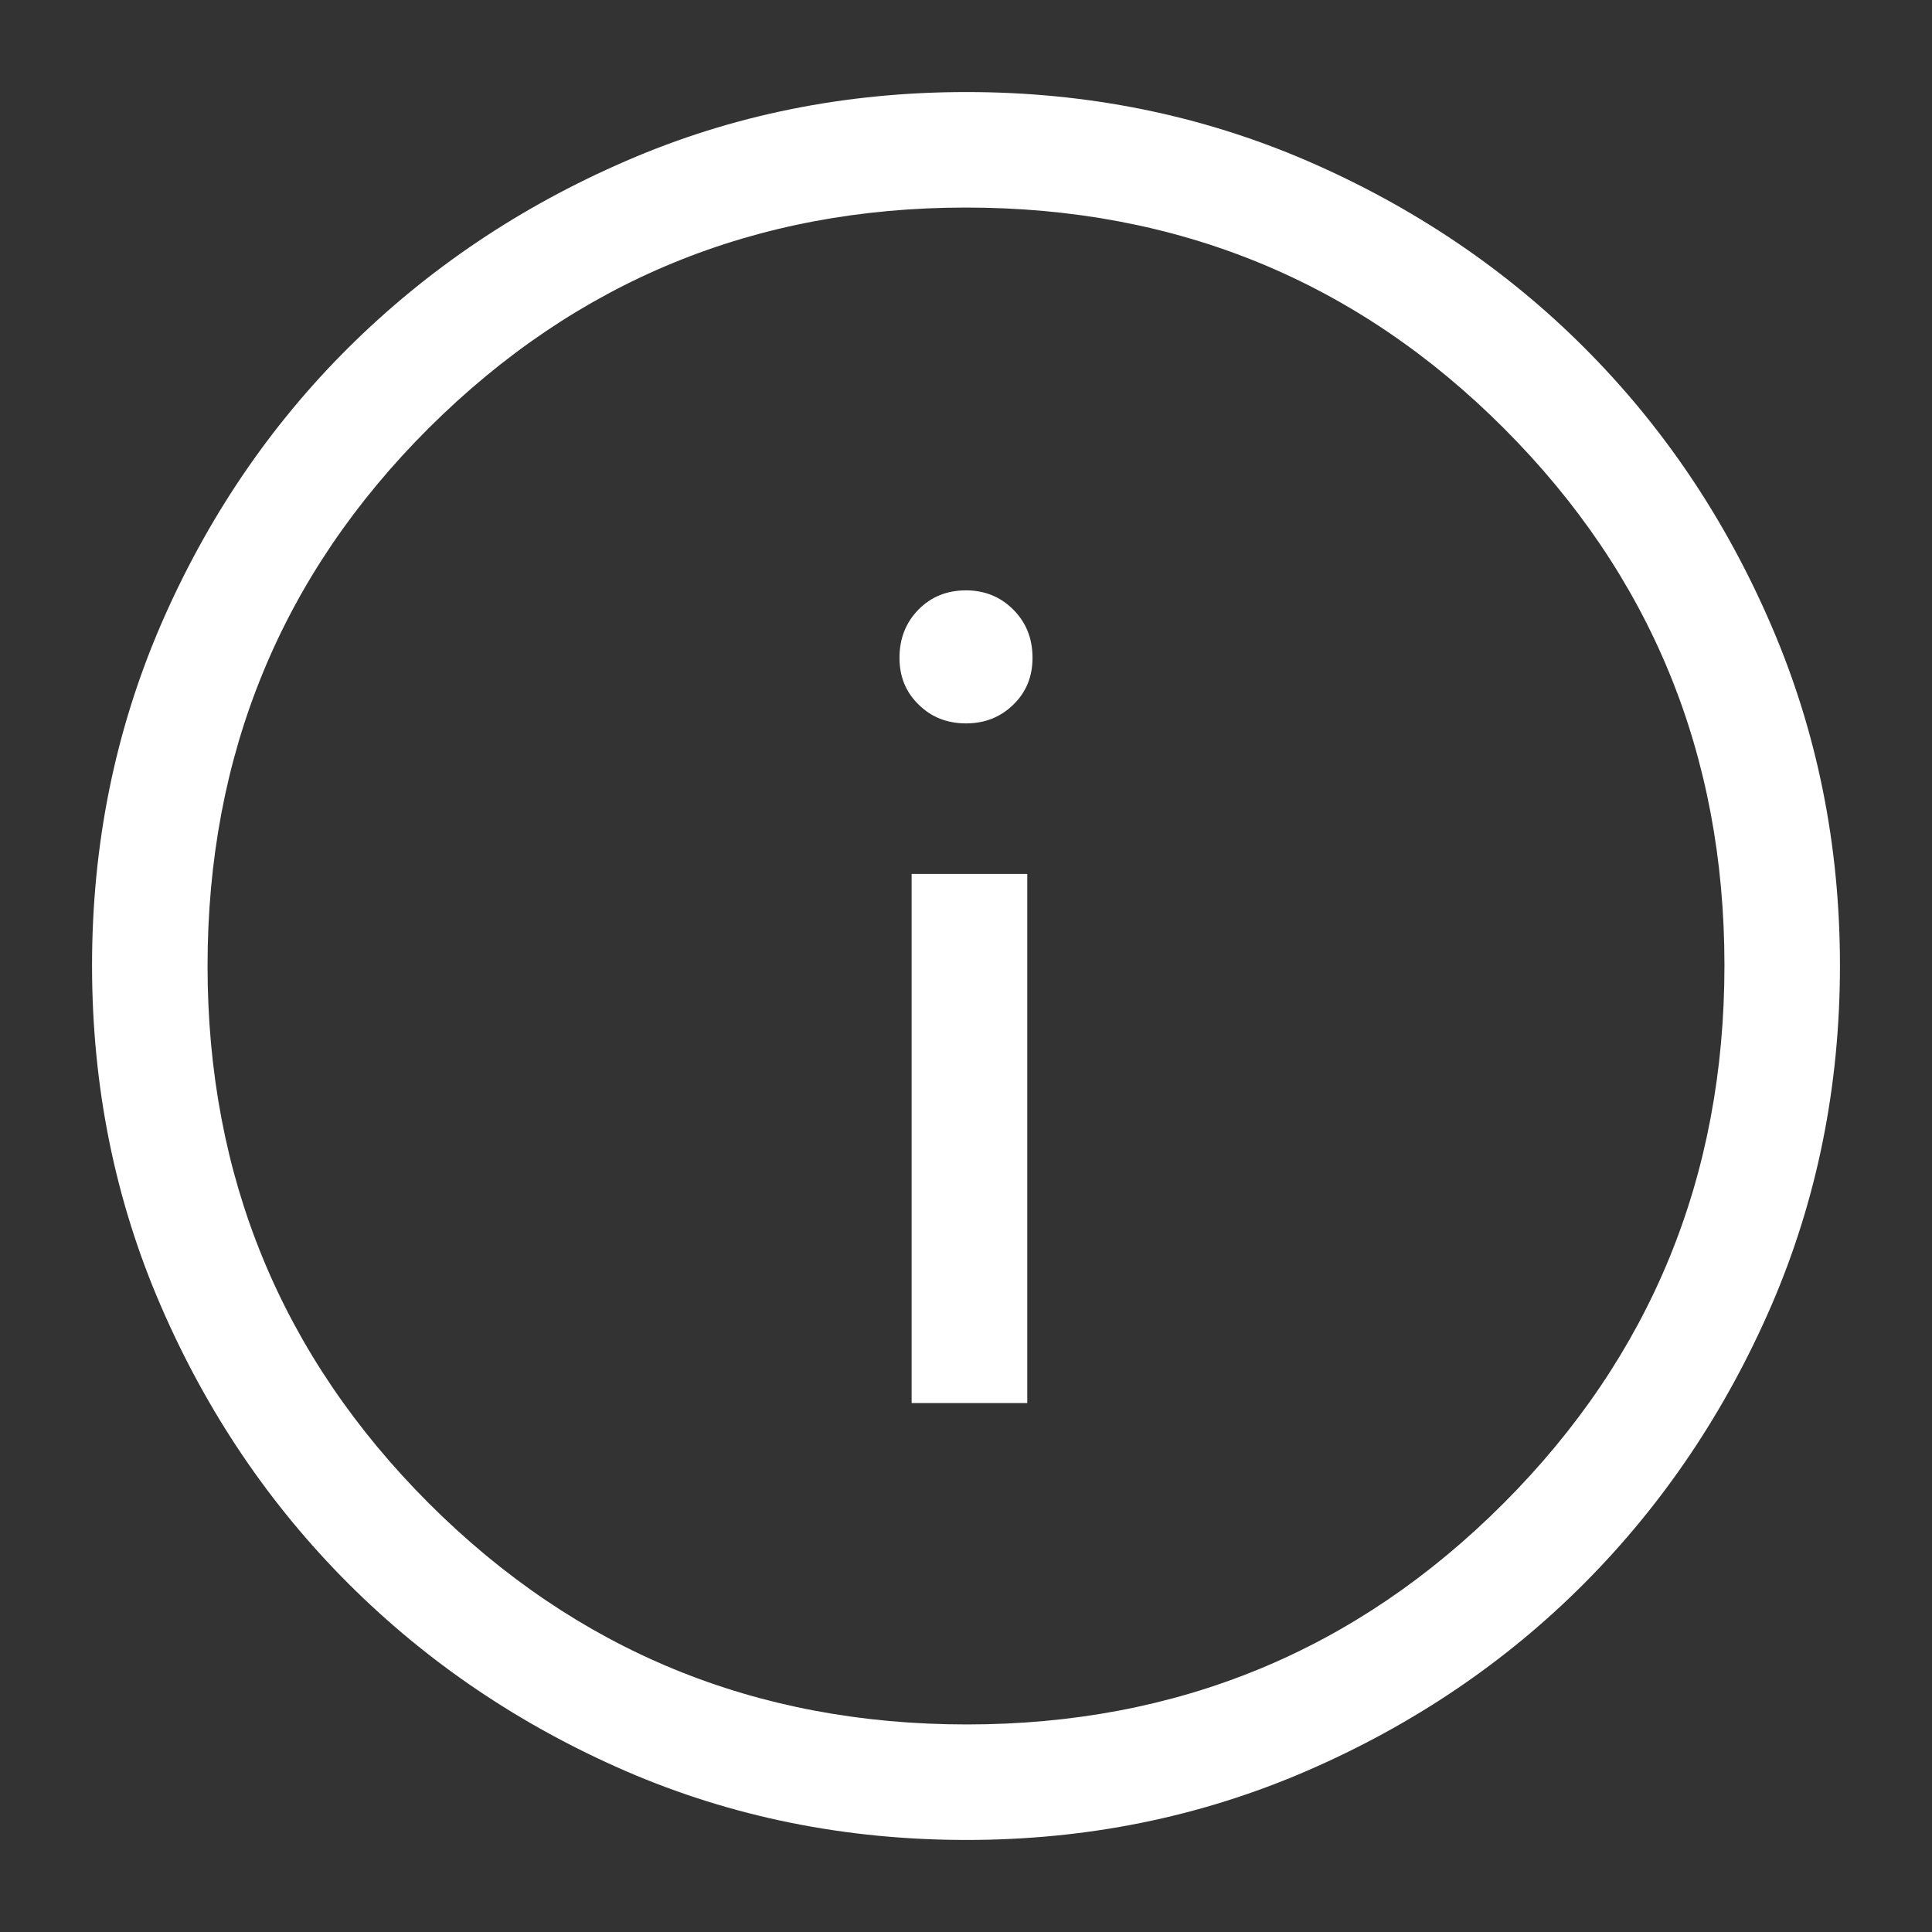 <svg width="14" height="14" viewBox="0 0 14 14" fill="none" xmlns="http://www.w3.org/2000/svg">
<rect x="0" y="0" width="14" height="14" fill="#333333" stroke="none"/>
<path d="M6.606 10.167H7.444V6.333H6.606V10.167ZM7 5.242C7.136 5.242 7.25 5.197 7.343 5.106C7.436 5.016 7.482 4.903 7.482 4.767C7.482 4.627 7.436 4.511 7.343 4.418C7.251 4.325 7.136 4.278 7 4.278C6.861 4.278 6.746 4.325 6.655 4.418C6.564 4.511 6.518 4.627 6.518 4.767C6.518 4.903 6.564 5.016 6.657 5.106C6.749 5.197 6.864 5.242 7 5.242ZM7.004 13.333C6.127 13.333 5.305 13.167 4.537 12.835C3.77 12.502 3.099 12.049 2.525 11.476C1.951 10.902 1.498 10.231 1.166 9.464C0.833 8.696 0.667 7.873 0.667 6.996C0.667 6.121 0.833 5.299 1.165 4.529C1.498 3.76 1.951 3.09 2.524 2.52C3.098 1.95 3.769 1.498 4.537 1.166C5.304 0.833 6.127 0.667 7.004 0.667C7.879 0.667 8.701 0.833 9.471 1.165C10.24 1.498 10.91 1.949 11.48 2.519C12.05 3.089 12.502 3.759 12.834 4.529C13.167 5.3 13.333 6.122 13.333 6.996C13.333 7.873 13.167 8.695 12.835 9.463C12.502 10.23 12.051 10.9 11.481 11.473C10.911 12.045 10.241 12.498 9.471 12.832C8.7 13.166 7.878 13.333 7.004 13.333ZM7.006 12.496C8.533 12.496 9.83 11.961 10.896 10.893C11.963 9.824 12.496 8.525 12.496 6.995C12.496 5.467 11.963 4.17 10.898 3.104C9.833 2.038 8.534 1.504 7 1.504C5.473 1.504 4.176 2.037 3.107 3.102C2.039 4.167 1.504 5.466 1.504 7C1.504 8.527 2.039 9.824 3.107 10.893C4.176 11.961 5.475 12.496 7.006 12.496Z" fill="white"/>
</svg>
